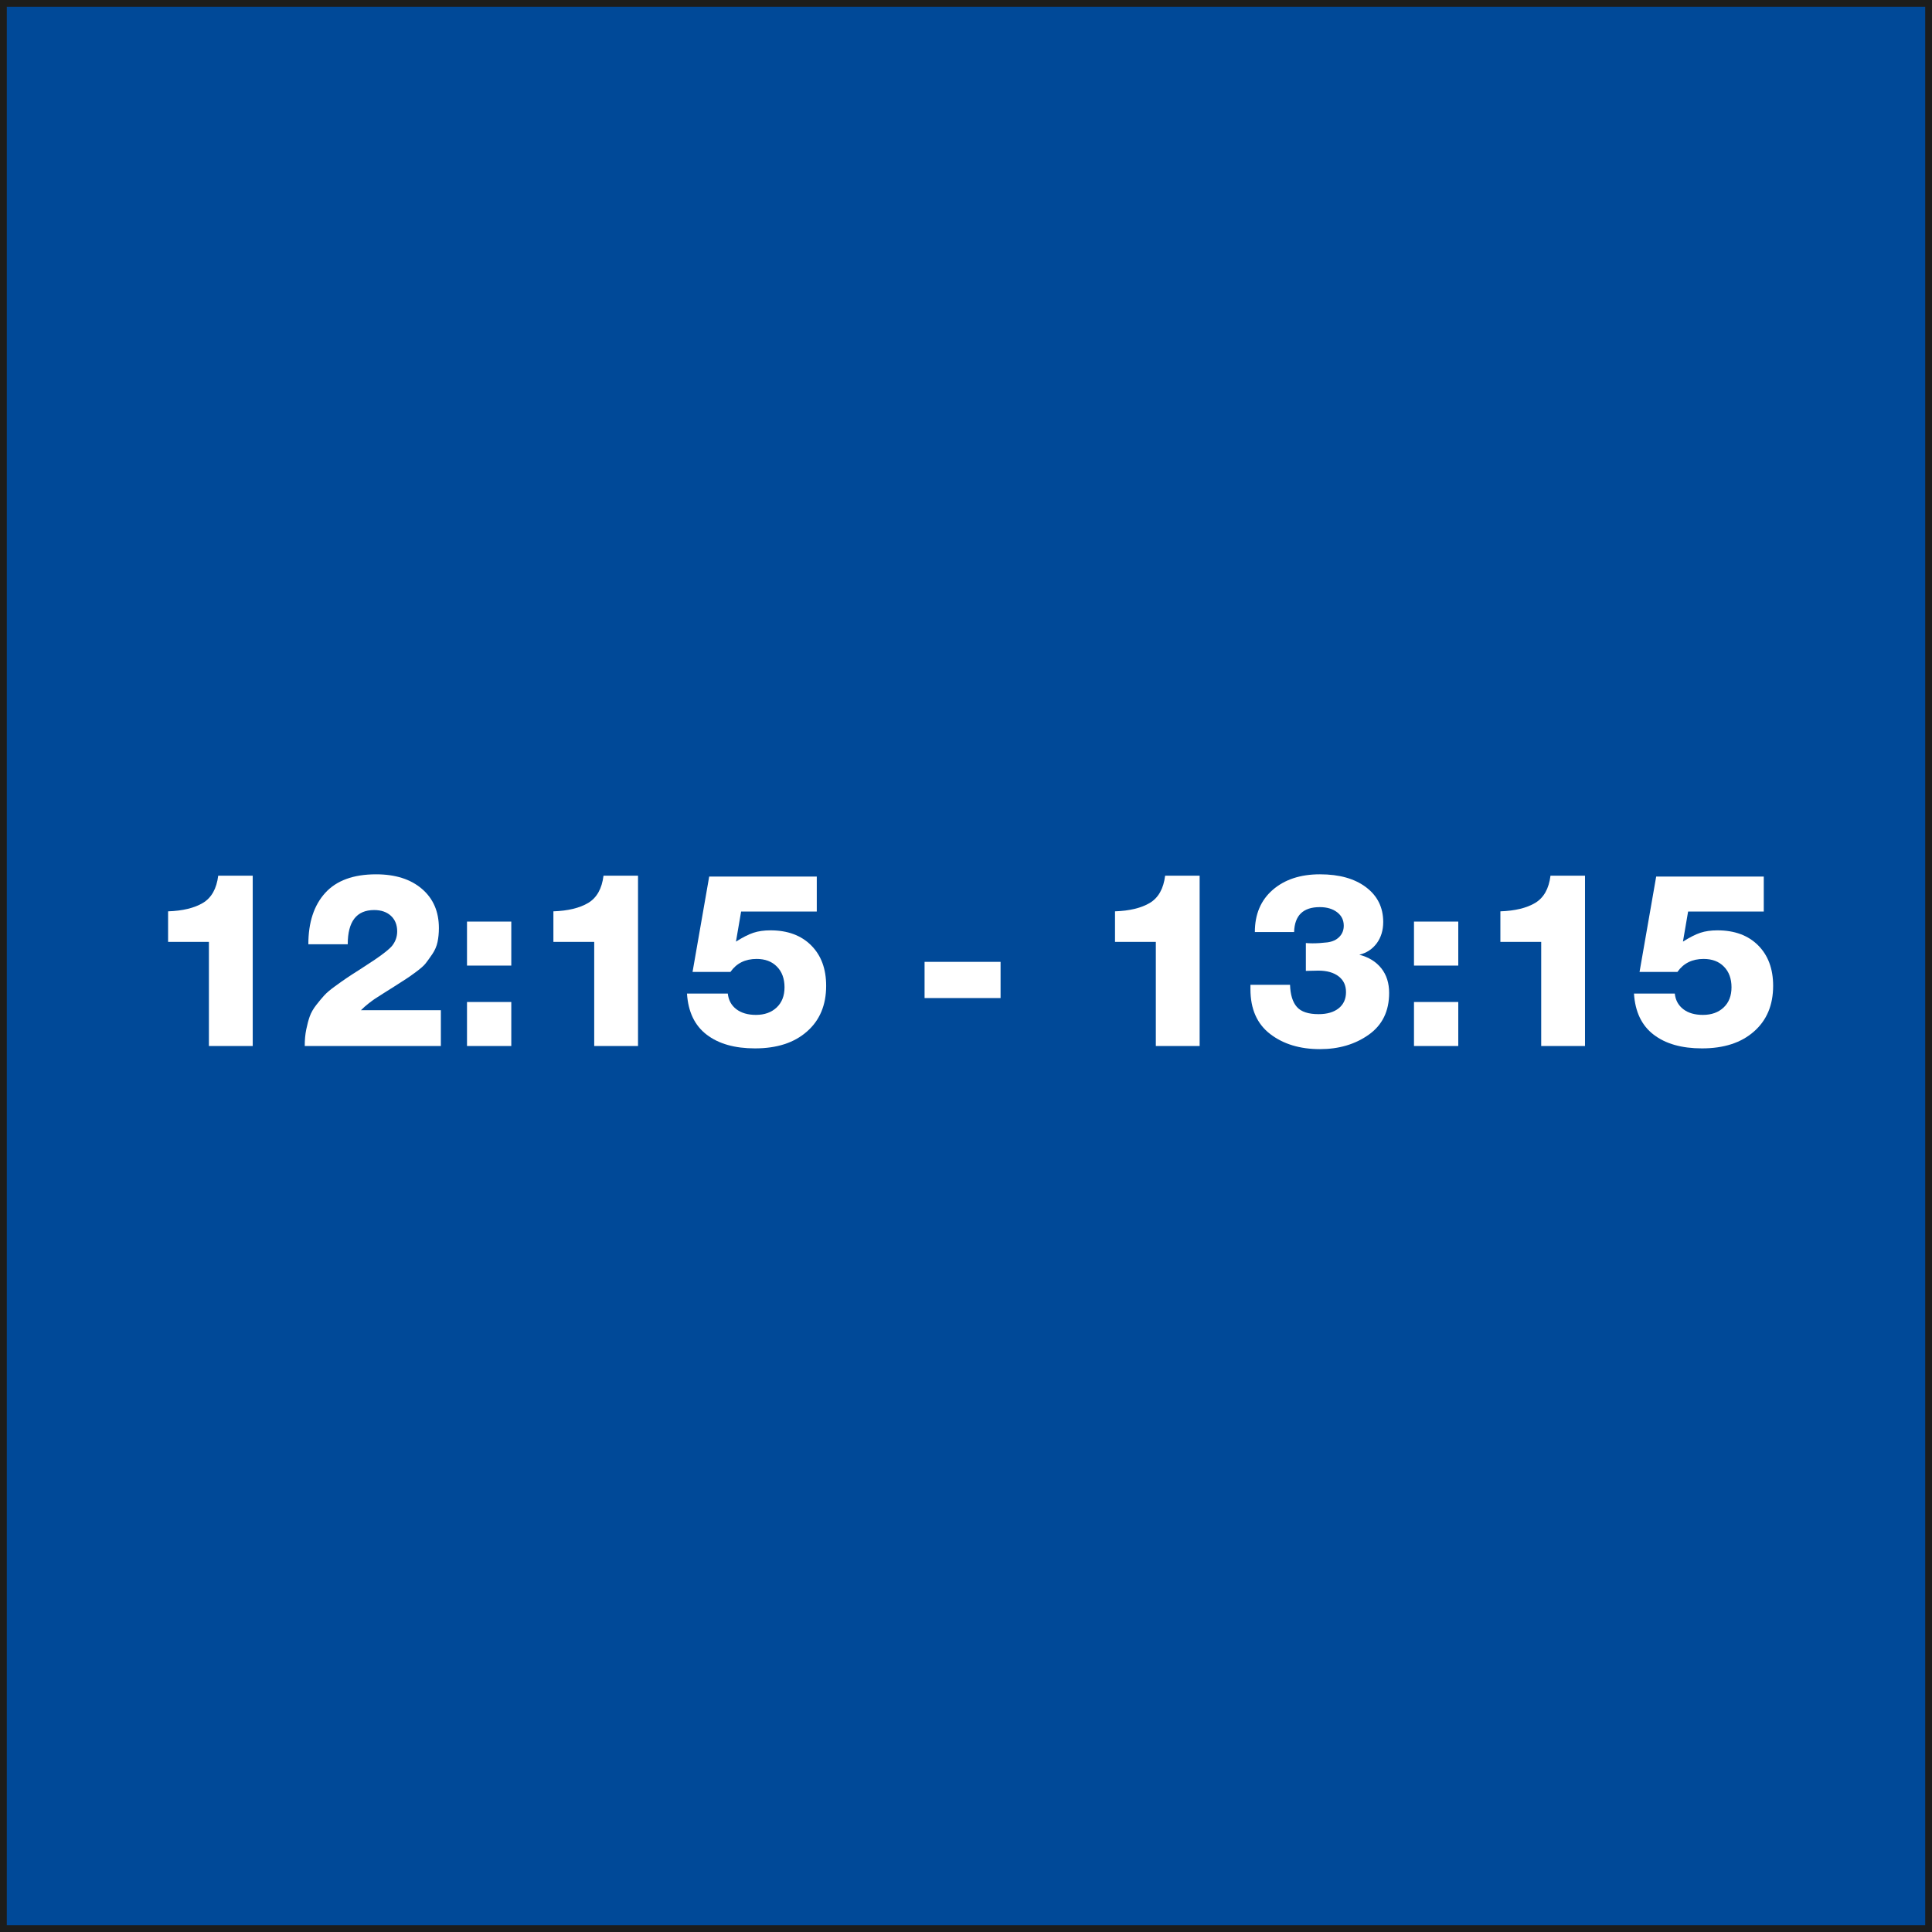 <?xml version="1.0" encoding="UTF-8"?> <svg xmlns="http://www.w3.org/2000/svg" id="Warstwa_2" viewBox="0 0 284.46 284.46"><rect x="0" y="0" width="284.46" height="284.46" fill="#808080" stroke="none"/><defs><style>.cls-1{fill:#004998;stroke:#1d1d1b;stroke-miterlimit:10;}.cls-2{fill:#fff;}</style></defs><g id="Warstwa_1-2"><rect class="cls-1" x=".5" y=".5" width="283.46" height="283.46"></rect><path class="cls-2" d="M37.2,154.01h-6.44v-15.33h-6.01v-4.5c2.16-.07,3.87-.49,5.13-1.24,1.26-.76,2.01-2.09,2.25-4.01h5.08v25.09Z"></path><path class="cls-2" d="M64.92,154.01h-20.05v-.07c0-.84.07-1.63.22-2.36s.32-1.38.52-1.94.53-1.13.97-1.69.83-1.03,1.17-1.4.86-.82,1.57-1.33c.71-.52,1.28-.92,1.71-1.21.43-.29,1.1-.73,2.02-1.31.91-.59,1.62-1.05,2.12-1.39,1.34-.91,2.21-1.61,2.59-2.09.48-.62.72-1.32.72-2.09,0-.96-.31-1.72-.92-2.29-.61-.56-1.43-.85-2.47-.85-2.59,0-3.89,1.68-3.89,5.04h-5.8c0-3.22.83-5.74,2.48-7.56s4.15-2.74,7.49-2.74c2.83,0,5.08.71,6.75,2.14,1.67,1.43,2.5,3.35,2.5,5.78,0,.74-.07,1.43-.2,2.05-.13.62-.39,1.22-.77,1.78-.38.56-.71,1.01-.97,1.35-.26.34-.74.76-1.44,1.28-.7.52-1.19.86-1.48,1.04-.29.18-.88.56-1.76,1.13-.34.22-.82.52-1.46.92-.64.4-1.08.68-1.33.85s-.57.4-.95.7-.76.63-1.12.99h11.77v5.26Z"></path><path class="cls-2" d="M75.28,142.17h-6.52v-6.48h6.52v6.48ZM75.28,154.01h-6.52v-6.48h6.52v6.48Z"></path><path class="cls-2" d="M93.93,154.01h-6.44v-15.33h-6.01v-4.5c2.16-.07,3.87-.49,5.13-1.24,1.26-.76,2.01-2.09,2.25-4.01h5.08v25.09Z"></path><path class="cls-2" d="M120.28,134.21h-11.16l-.76,4.43c.98-.62,1.84-1.06,2.56-1.3.72-.24,1.56-.36,2.52-.36,2.52,0,4.52.74,5.99,2.21,1.48,1.48,2.21,3.46,2.21,5.96,0,2.83-.94,5.08-2.83,6.73-1.88,1.66-4.43,2.48-7.65,2.48-2.98,0-5.35-.67-7.11-2.02-1.76-1.34-2.73-3.36-2.9-6.05h6.01c.1.96.51,1.72,1.24,2.29.73.56,1.7.85,2.9.85,1.27,0,2.29-.37,3.06-1.1.77-.73,1.15-1.72,1.15-2.97s-.37-2.29-1.12-3.04c-.74-.76-1.74-1.13-2.99-1.13-1.68,0-2.96.64-3.85,1.91h-5.58l2.45-14.04h15.84v5.15Z"></path><path class="cls-2" d="M147.32,146.95h-11.19v-5.33h11.19v5.33Z"></path><path class="cls-2" d="M176.62,154.01h-6.44v-15.33h-6.01v-4.5c2.16-.07,3.87-.49,5.13-1.24,1.26-.76,2.01-2.09,2.25-4.01h5.08v25.09Z"></path><path class="cls-2" d="M184.76,137.23c0-2.62.88-4.69,2.63-6.21,1.75-1.52,4.07-2.29,6.95-2.29s5.12.64,6.8,1.91c1.68,1.27,2.52,2.98,2.52,5.11,0,1.22-.32,2.27-.95,3.13-.64.86-1.49,1.43-2.57,1.69,1.39.36,2.47,1.03,3.24,2,.77.97,1.15,2.18,1.15,3.62,0,2.69-1,4.74-3.01,6.16-2,1.42-4.4,2.12-7.18,2.12-2.95,0-5.39-.74-7.33-2.23-1.93-1.49-2.9-3.68-2.9-6.59v-.65h5.83c.05,1.46.38,2.55,1.01,3.26.62.71,1.69,1.06,3.2,1.06,1.25,0,2.23-.29,2.95-.86.72-.58,1.08-1.37,1.08-2.38s-.36-1.76-1.08-2.32c-.72-.56-1.72-.85-2.99-.85-.34,0-.95.01-1.84.04v-4.1c.29.02.61.04.97.04.7,0,1.43-.05,2.2-.14.74-.1,1.33-.37,1.76-.81.43-.44.65-.99.65-1.64,0-.82-.32-1.48-.97-1.98s-1.5-.76-2.56-.76c-2.45,0-3.71,1.22-3.78,3.67h-5.79Z"></path><path class="cls-2" d="M214.71,142.17h-6.52v-6.48h6.52v6.48ZM214.71,154.01h-6.52v-6.48h6.52v6.48Z"></path><path class="cls-2" d="M233.36,154.01h-6.44v-15.33h-6.01v-4.5c2.16-.07,3.87-.49,5.13-1.24,1.26-.76,2.01-2.09,2.25-4.01h5.08v25.09Z"></path><path class="cls-2" d="M259.71,134.21h-11.16l-.76,4.43c.98-.62,1.84-1.06,2.56-1.3.72-.24,1.56-.36,2.52-.36,2.52,0,4.52.74,5.99,2.21s2.21,3.46,2.21,5.96c0,2.83-.94,5.08-2.83,6.73-1.88,1.66-4.43,2.48-7.65,2.48-2.98,0-5.35-.67-7.11-2.02-1.76-1.34-2.73-3.36-2.9-6.05h6.01c.1.96.51,1.72,1.24,2.29s1.7.85,2.9.85c1.27,0,2.29-.37,3.06-1.1.77-.73,1.15-1.72,1.15-2.97s-.37-2.29-1.12-3.04c-.74-.76-1.74-1.13-2.99-1.13-1.68,0-2.96.64-3.85,1.91h-5.58l2.45-14.04h15.84v5.15Z"></path></g></svg> 